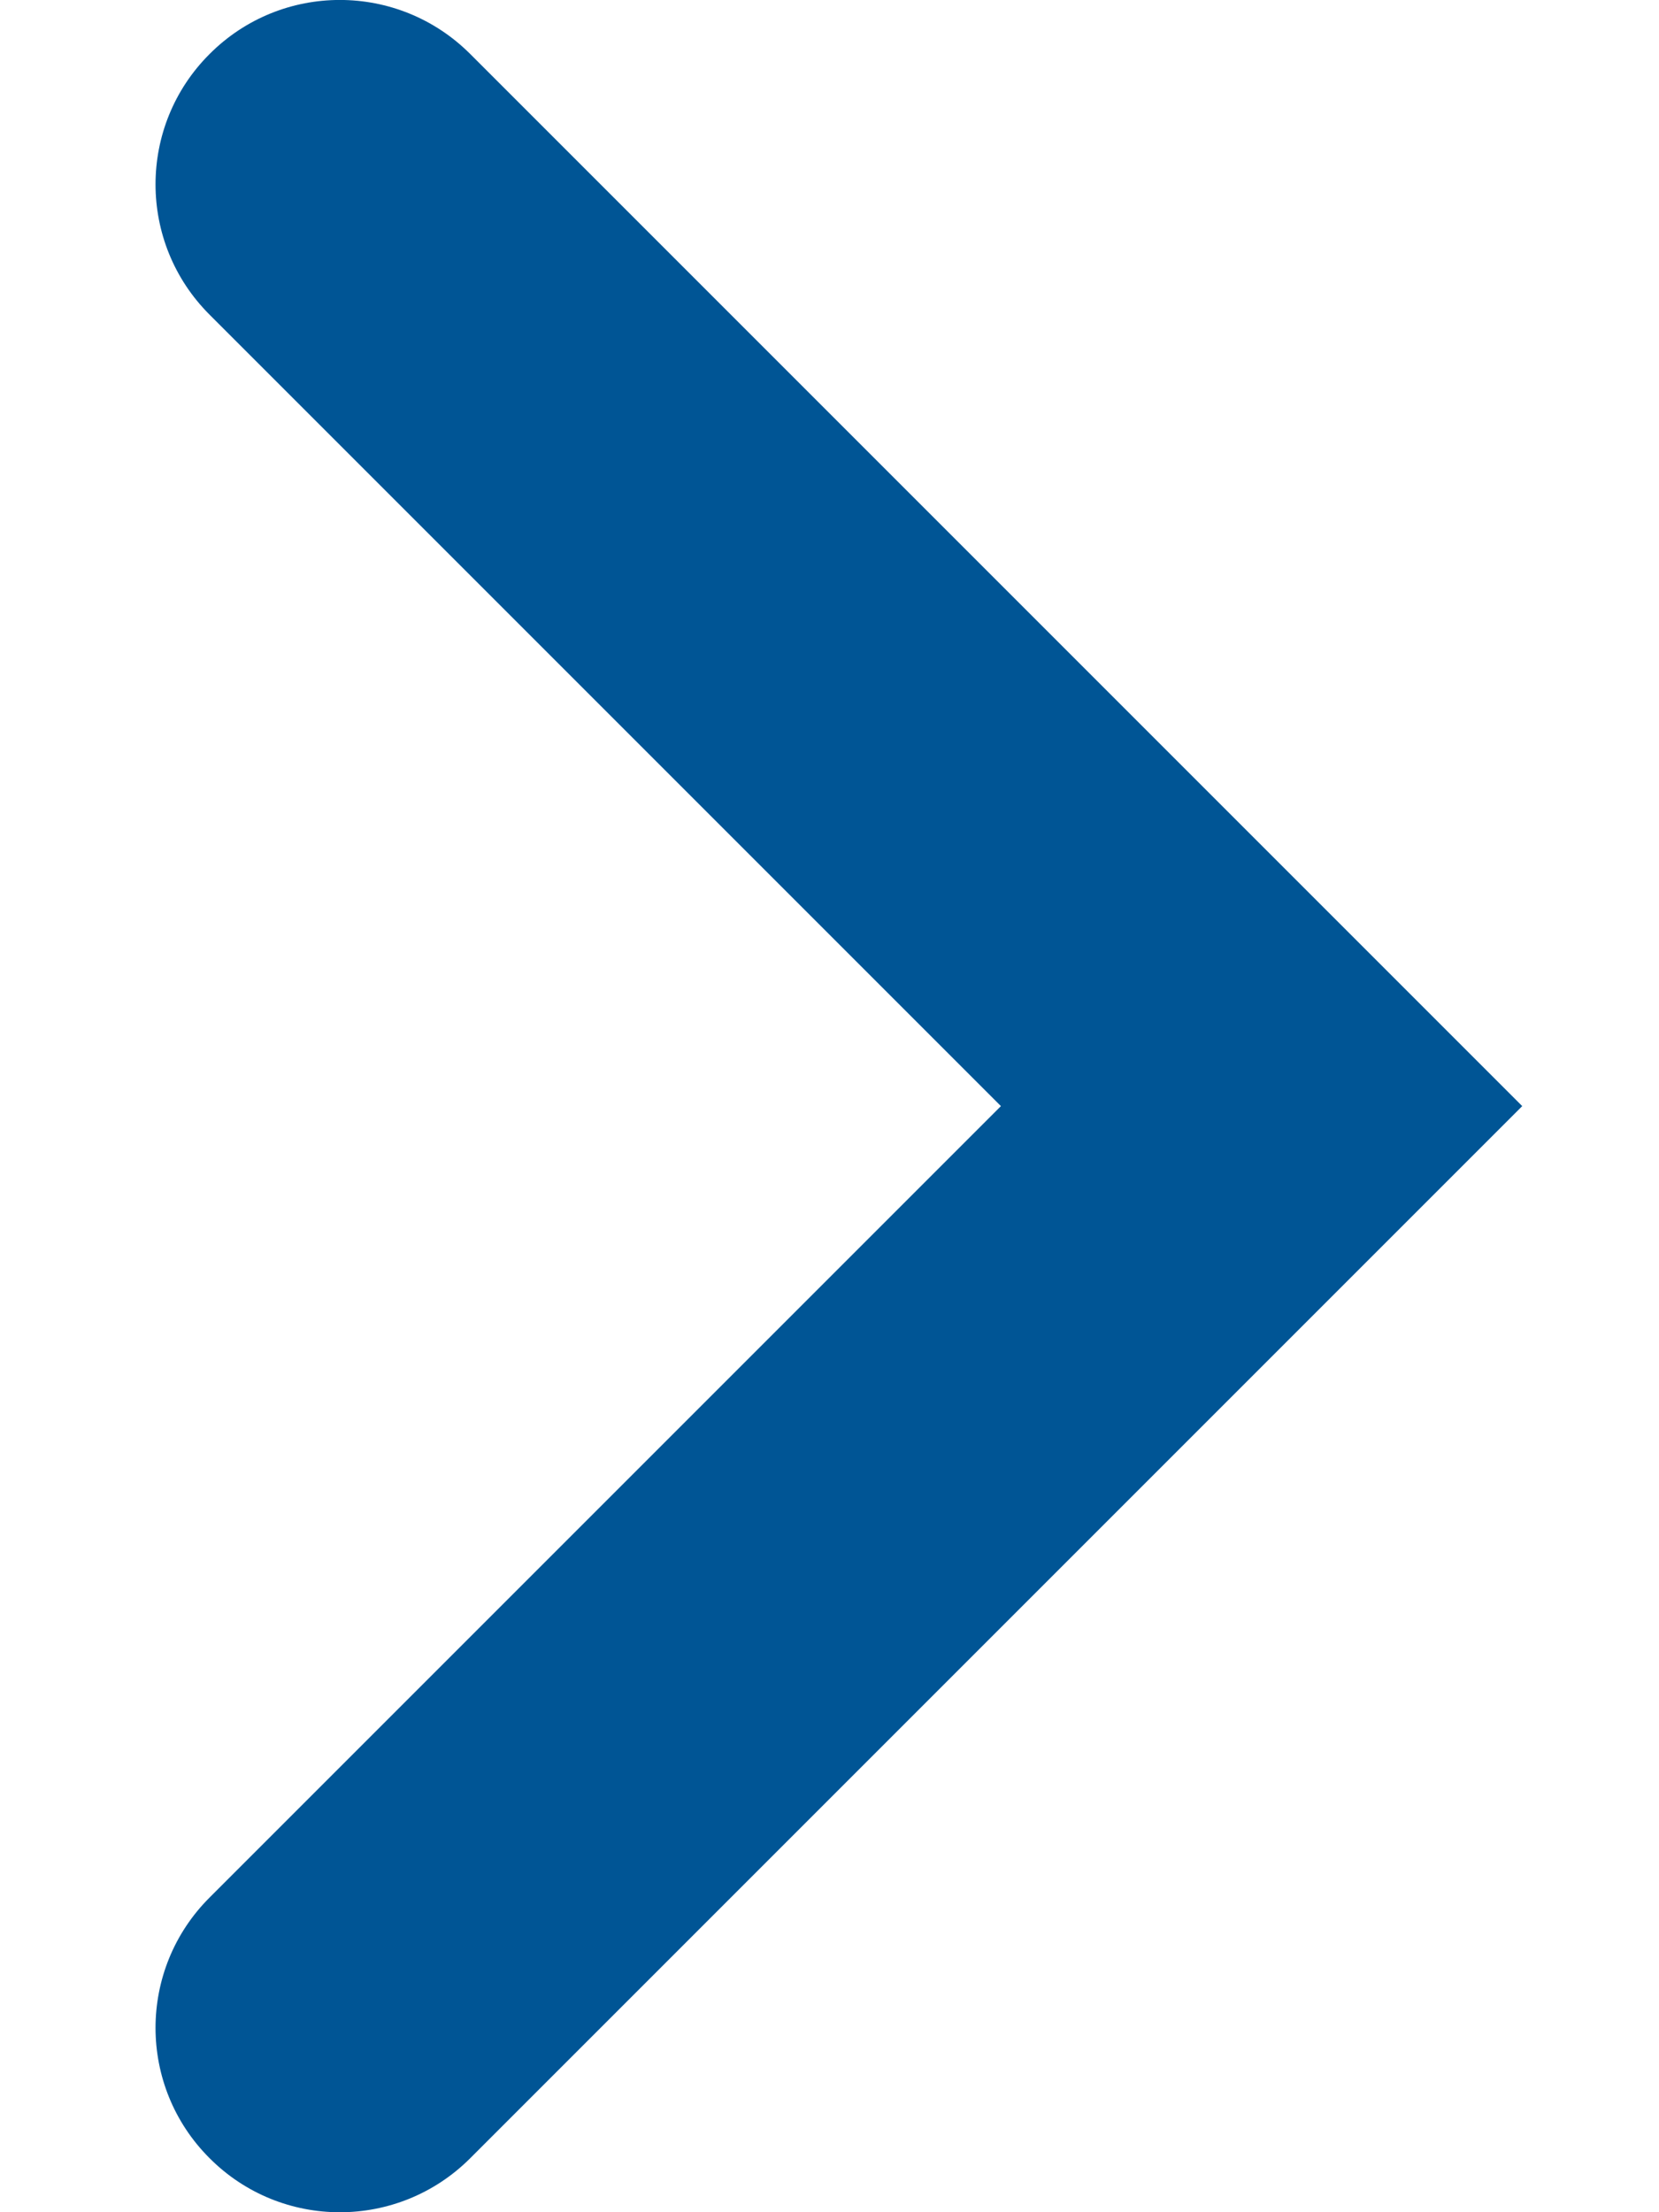 <svg width="9" height="12" viewBox="0 0 9 12" fill="none" xmlns="http://www.w3.org/2000/svg">
<path fill-rule="evenodd" clip-rule="evenodd" d="M1.137 11.707C0.746 11.317 0.746 10.683 1.137 10.293L5.43 6L1.137 1.707C0.746 1.317 0.746 0.683 1.137 0.293C1.527 -0.098 2.16 -0.098 2.551 0.293L8.258 6L2.551 11.707C2.16 12.098 1.527 12.098 1.137 11.707Z" fill="#005595"/>
</svg>
